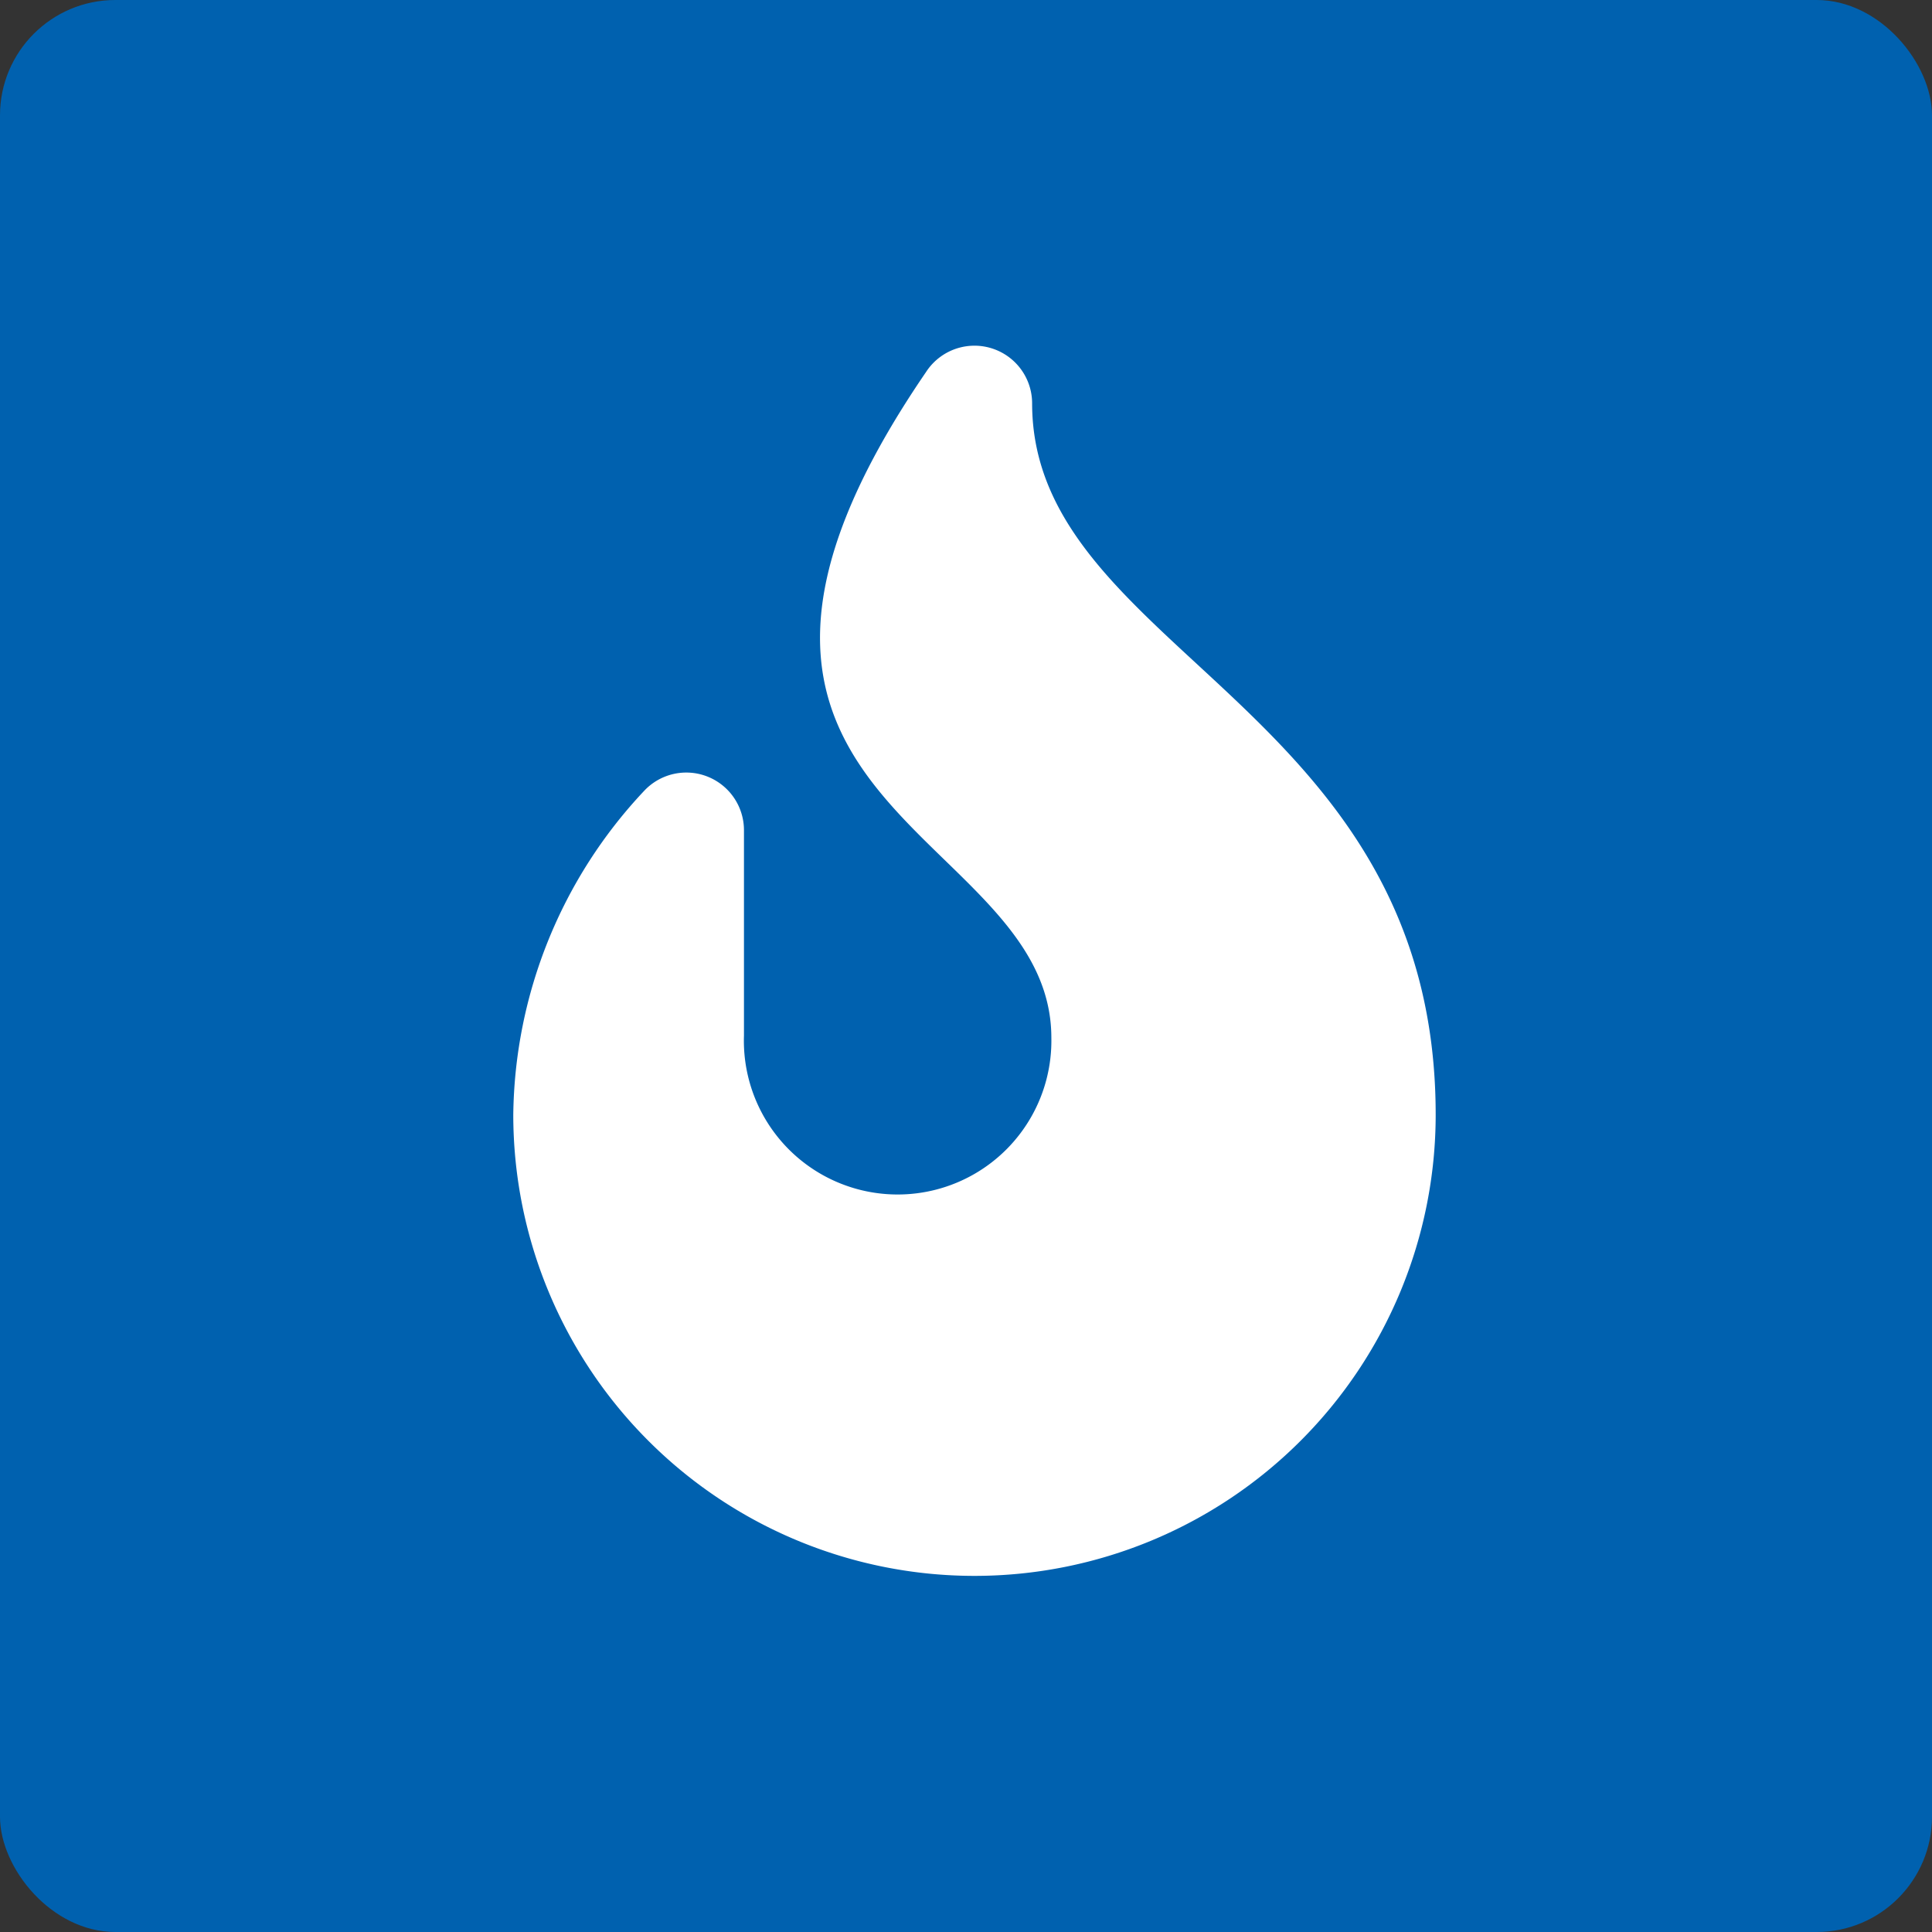 <svg xmlns="http://www.w3.org/2000/svg" width="67" height="67" viewBox="0 0 67 67">
  <rect x="0" y="0" width="67" height="67" fill="#333333" stroke="none"/>
  <g id="Group_215" data-name="Group 215" transform="translate(-829 -2489)">
    <rect id="Rectangle_603" data-name="Rectangle 603" width="67" height="67" rx="4" transform="translate(829 2489)" fill="#0061af"/>
    <path id="Icon_awesome-fire" data-name="Icon awesome-fire" d="M17.993,1.988A2,2,0,0,0,14.315.9C4,15.981,18.66,16.66,18.66,23.991A5.332,5.332,0,1,1,8,23.912V16.789a2,2,0,0,0-3.451-1.374A16.656,16.656,0,0,0,0,26.656a15.994,15.994,0,0,0,31.988,0c0-14.185-13.995-16.077-13.995-24.669Z" transform="translate(846.8 2501)" fill="#fff"/>
  </g>
</svg>
